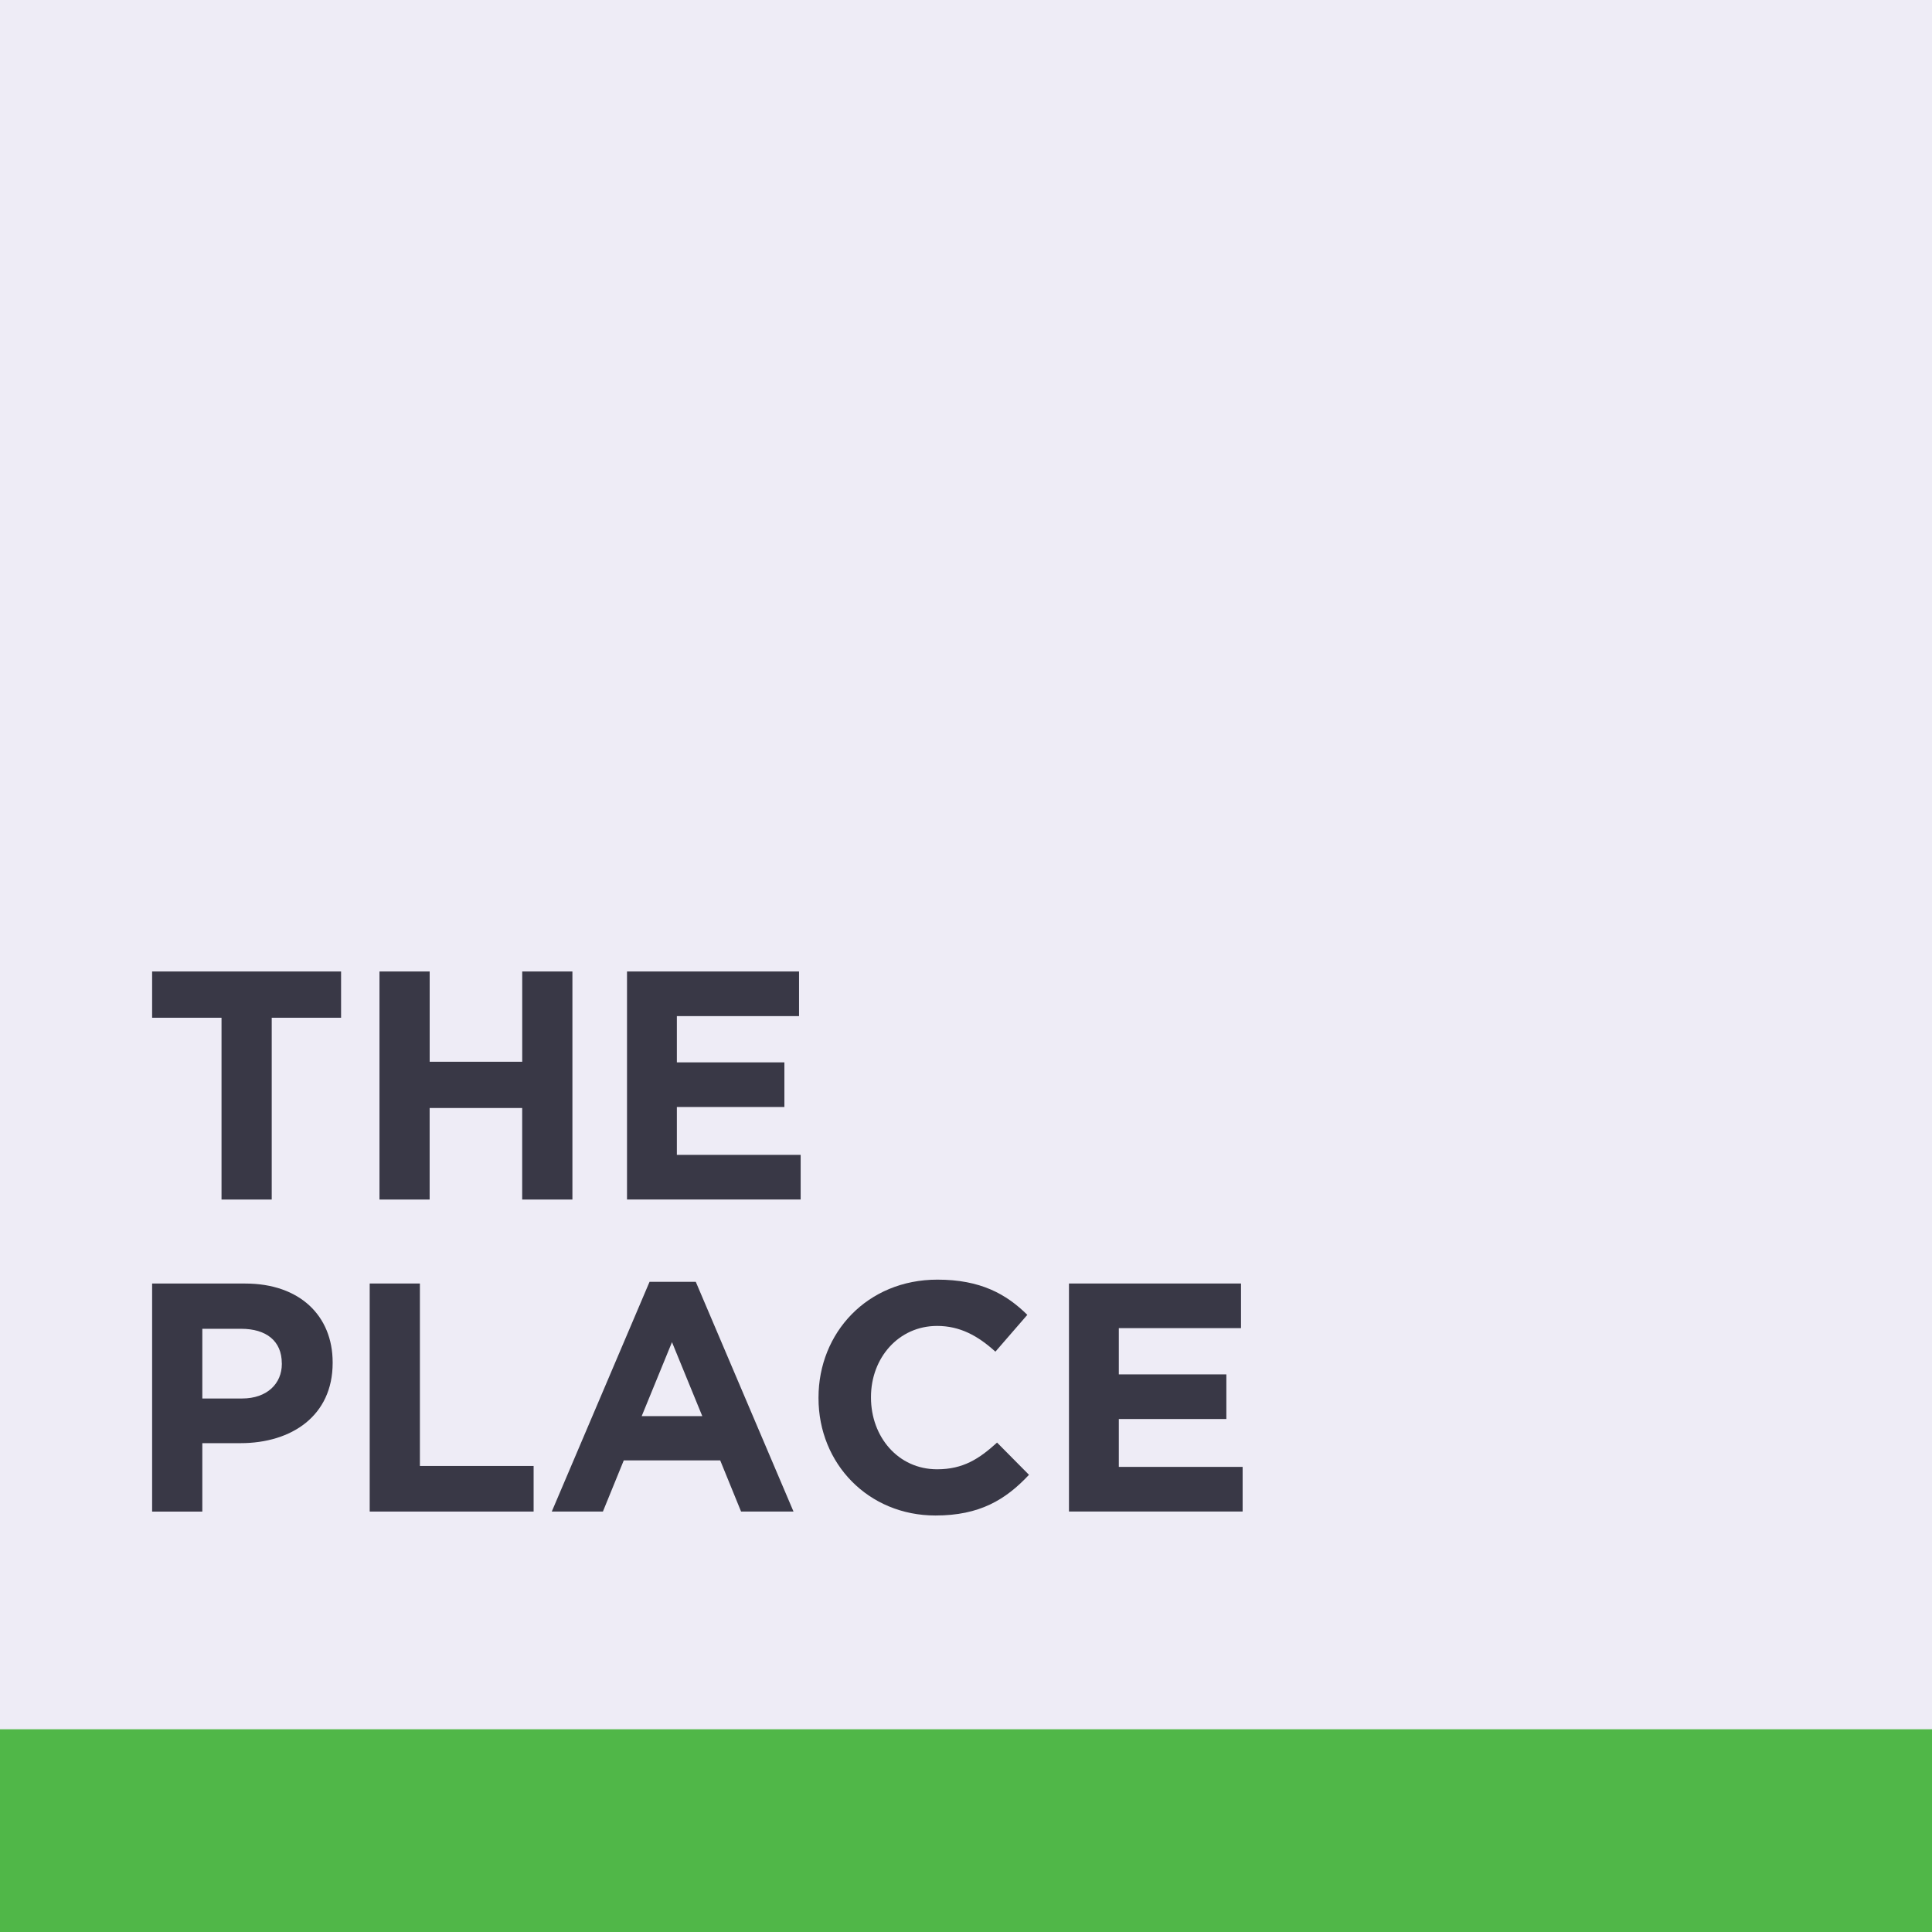 <svg xmlns="http://www.w3.org/2000/svg" xmlns:xlink="http://www.w3.org/1999/xlink" id="Layer_1" x="0px" y="0px" viewBox="0 0 500 500" style="enable-background:new 0 0 500 500;" xml:space="preserve"><rect x="0" y="0" width="500" height="500" fill="#808080" stroke="none"/><style type="text/css">	.st0{fill:#EEECF6;}	.st1{fill:#28AAE1;}	.st2{fill:#393846;}	.st3{fill:#50B748;}	.st4{fill:#F26F21;}	.st5{fill:#4F56A4;}	.st6{fill:#C860E6;}	.st7{display:none;}	.st8{display:inline;fill:#393846;}	.st9{fill:#FFFFFF;}</style><g>	<rect y="0" transform="matrix(-1 -1.224647e-16 1.224647e-16 -1 500 482.12)" class="st0" width="500" height="482.12"></rect>	<rect y="447.52" transform="matrix(-1 -1.224647e-16 1.224647e-16 -1 500 947.525)" class="st3" width="500" height="52.47"></rect></g><g>	<g>		<path class="st2" d="M70.32,263.39v47.05H57.33v-47.05H39.37v-11.97h48.9v11.97H70.32z"></path>		<path class="st2" d="M135.14,310.44v-23.69h-23.95v23.69H98.21v-59.02h12.99v23.36h23.95v-23.36h12.99v59.02H135.14z"></path>		<path class="st2" d="M162.27,310.44v-59.02h44.52v11.55h-31.62v11.97H203v11.55h-27.83v12.39h32.04v11.55H162.27z"></path>	</g>	<g>		<path class="st2" d="M62.23,373.49h-9.87v17.71H39.37v-59.02h24.12c14.08,0,22.6,8.35,22.6,20.4v0.17   C86.09,366.41,75.46,373.49,62.23,373.49z M72.93,352.83c0-5.82-4.05-8.94-10.54-8.94H52.36v18.04h10.29   c6.49,0,10.29-3.88,10.29-8.94V352.83z"></path>		<path class="st2" d="M95.68,391.19v-59.02h12.99v47.22h29.43v11.8H95.68z"></path>		<path class="st2" d="M191.79,391.19l-5.4-13.24h-24.96l-5.4,13.24H142.8l25.3-59.45h11.97l25.29,59.45H191.79z M173.91,347.35   l-7.84,19.14h15.68L173.91,347.35z"></path>		<path class="st2" d="M242.1,392.21c-17.37,0-30.27-13.41-30.27-30.35v-0.17c0-16.78,12.64-30.52,30.77-30.52   c11.13,0,17.79,3.71,23.27,9.11l-8.26,9.53c-4.55-4.13-9.19-6.66-15.09-6.66c-9.95,0-17.11,8.26-17.11,18.38v0.17   c0,10.12,7,18.55,17.11,18.55c6.75,0,10.88-2.7,15.52-6.91l8.26,8.34C260.23,388.16,253.49,392.21,242.1,392.21z"></path>		<path class="st2" d="M276.65,391.19v-59.02h44.52v11.55h-31.62v11.97h27.83v11.55h-27.83v12.39h32.04v11.55H276.65z"></path>	</g></g></svg>
